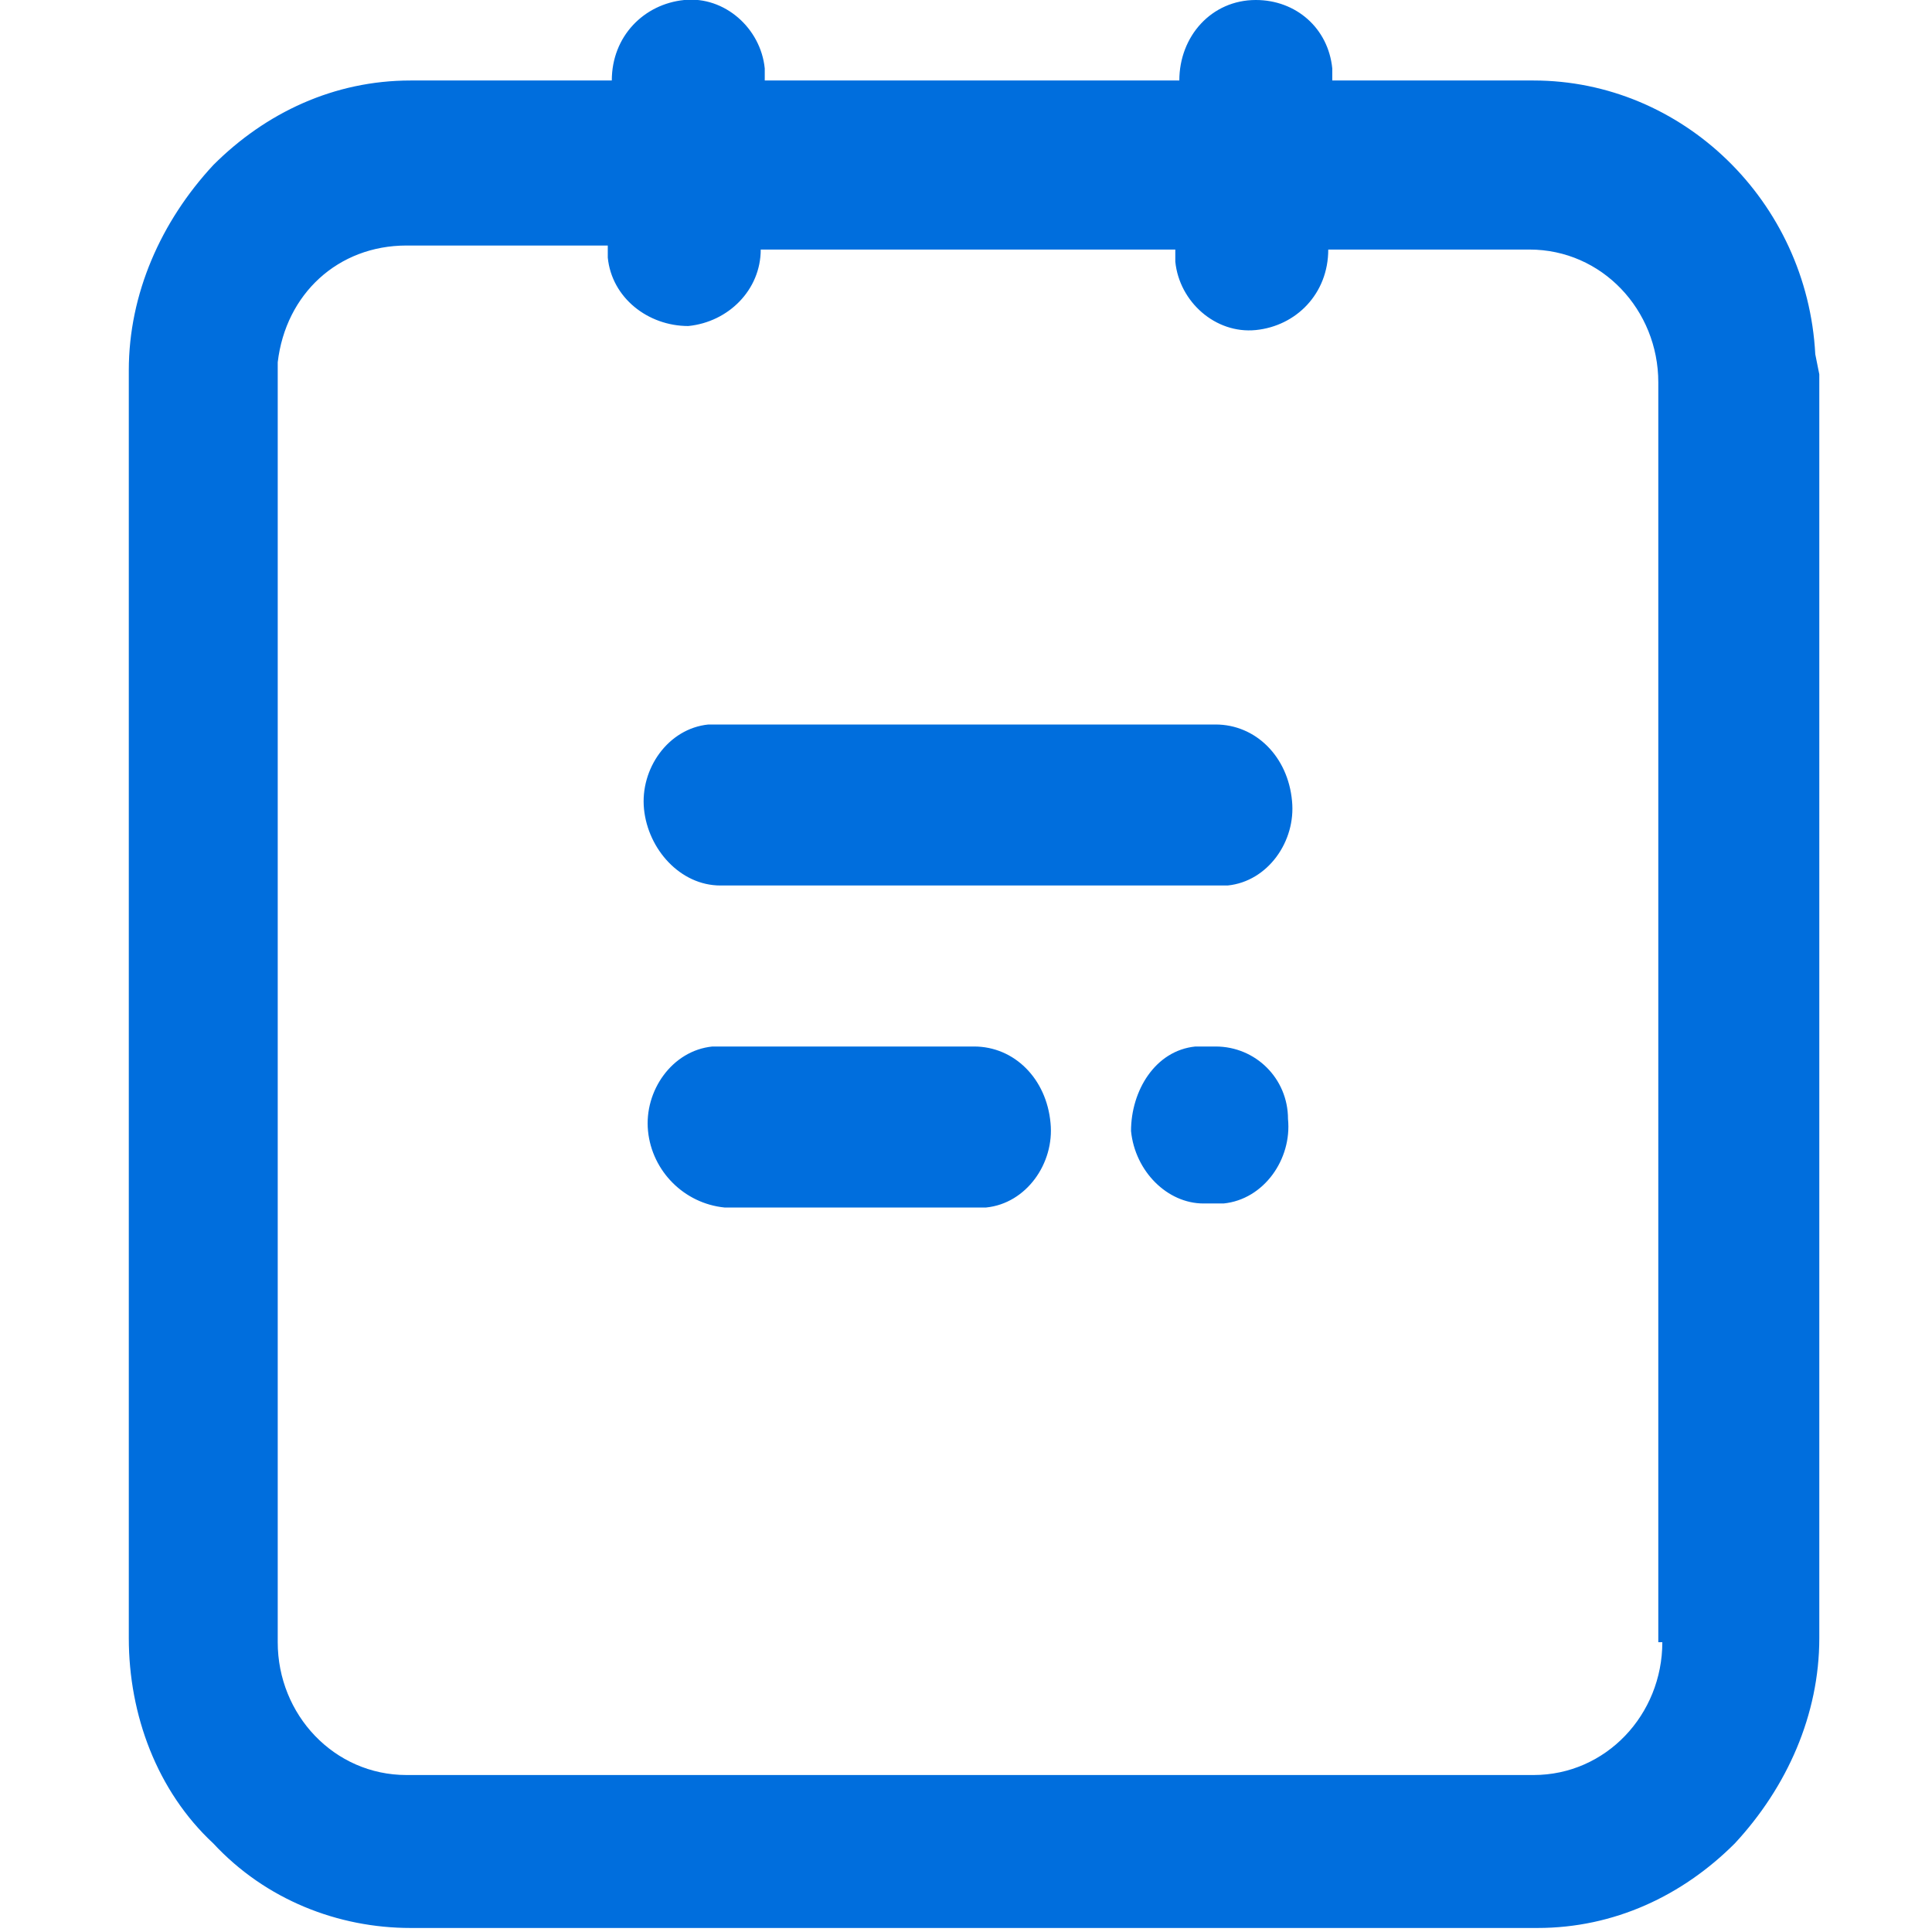 <?xml version="1.0" encoding="utf-8"?>
<!-- Generator: Adobe Illustrator 19.0.0, SVG Export Plug-In . SVG Version: 6.00 Build 0)  -->
<svg version="1.1" id="图层_1" xmlns="http://www.w3.org/2000/svg" xmlns:xlink="http://www.w3.org/1999/xlink" x="0px" y="0px"
	 viewBox="-125 77 48 48" style="enable-background:new -125 77 48 48;" xml:space="preserve">
<style type="text/css">
	.st0{fill:#006edd;}
</style>
<g>
	<path class="st0" d="M-79.9,85.8c-0.2-3.8-3.3-6.8-7-6.8l-5,0v0l0-0.3c-0.1-1-0.9-1.7-1.9-1.7c-1.1,0-1.9,0.9-1.9,2v0h-10.3l0,0
		l0-0.3c-0.1-1-1-1.8-2-1.7c-1,0.1-1.8,0.9-1.8,2v0h-5c-1.9,0-3.6,0.8-4.9,2.1c-1.3,1.4-2.1,3.2-2.1,5.1v31.5c0,1.9,0.7,3.8,2.1,5.1
		c1.3,1.4,3.1,2.1,4.9,2.1h28c1.9,0,3.6-0.8,4.9-2.1c1.3-1.4,2.1-3.2,2.1-5.1V86.3L-79.9,85.8z M-83.7,117.8c0,1.8-1.4,3.3-3.2,3.3
		h-28c-1.8,0-3.2-1.5-3.2-3.3V86.3l0-0.3c0.2-1.7,1.5-2.9,3.2-2.9l5,0l0,0l0,0.3c0.1,1,1,1.7,2,1.7c1-0.1,1.8-0.9,1.8-1.9v0h10.3v0
		l0,0.3c0.1,1,1,1.8,2,1.7c1-0.1,1.8-0.9,1.8-2v0h5c1.8,0,3.2,1.5,3.2,3.3V117.8z M-100.8,103L-100.8,103l-6.2,0l-0.3,0
		c-1,0.1-1.7,1.1-1.6,2.1c0.1,1,0.9,1.8,1.9,1.9h6.2l0.3,0c1-0.1,1.7-1.1,1.6-2.1C-99,103.8-99.8,103-100.8,103z M-94.8,95L-94.8,95
		l-12.3,0l-0.3,0c-1,0.1-1.7,1.1-1.6,2.1c0.1,1,0.9,1.9,1.9,1.9h12.3l0.3,0c1-0.1,1.7-1.1,1.6-2.1C-93,95.8-93.8,95-94.8,95z
		 M-94.8,103L-94.8,103l-0.3,0l-0.2,0c-1,0.1-1.6,1.1-1.6,2.1c0.1,1,0.9,1.8,1.8,1.8h0.3l0.2,0c1-0.1,1.7-1.1,1.6-2.1
		C-93,103.8-93.8,103-94.8,103z"/>
</g>
</svg>
